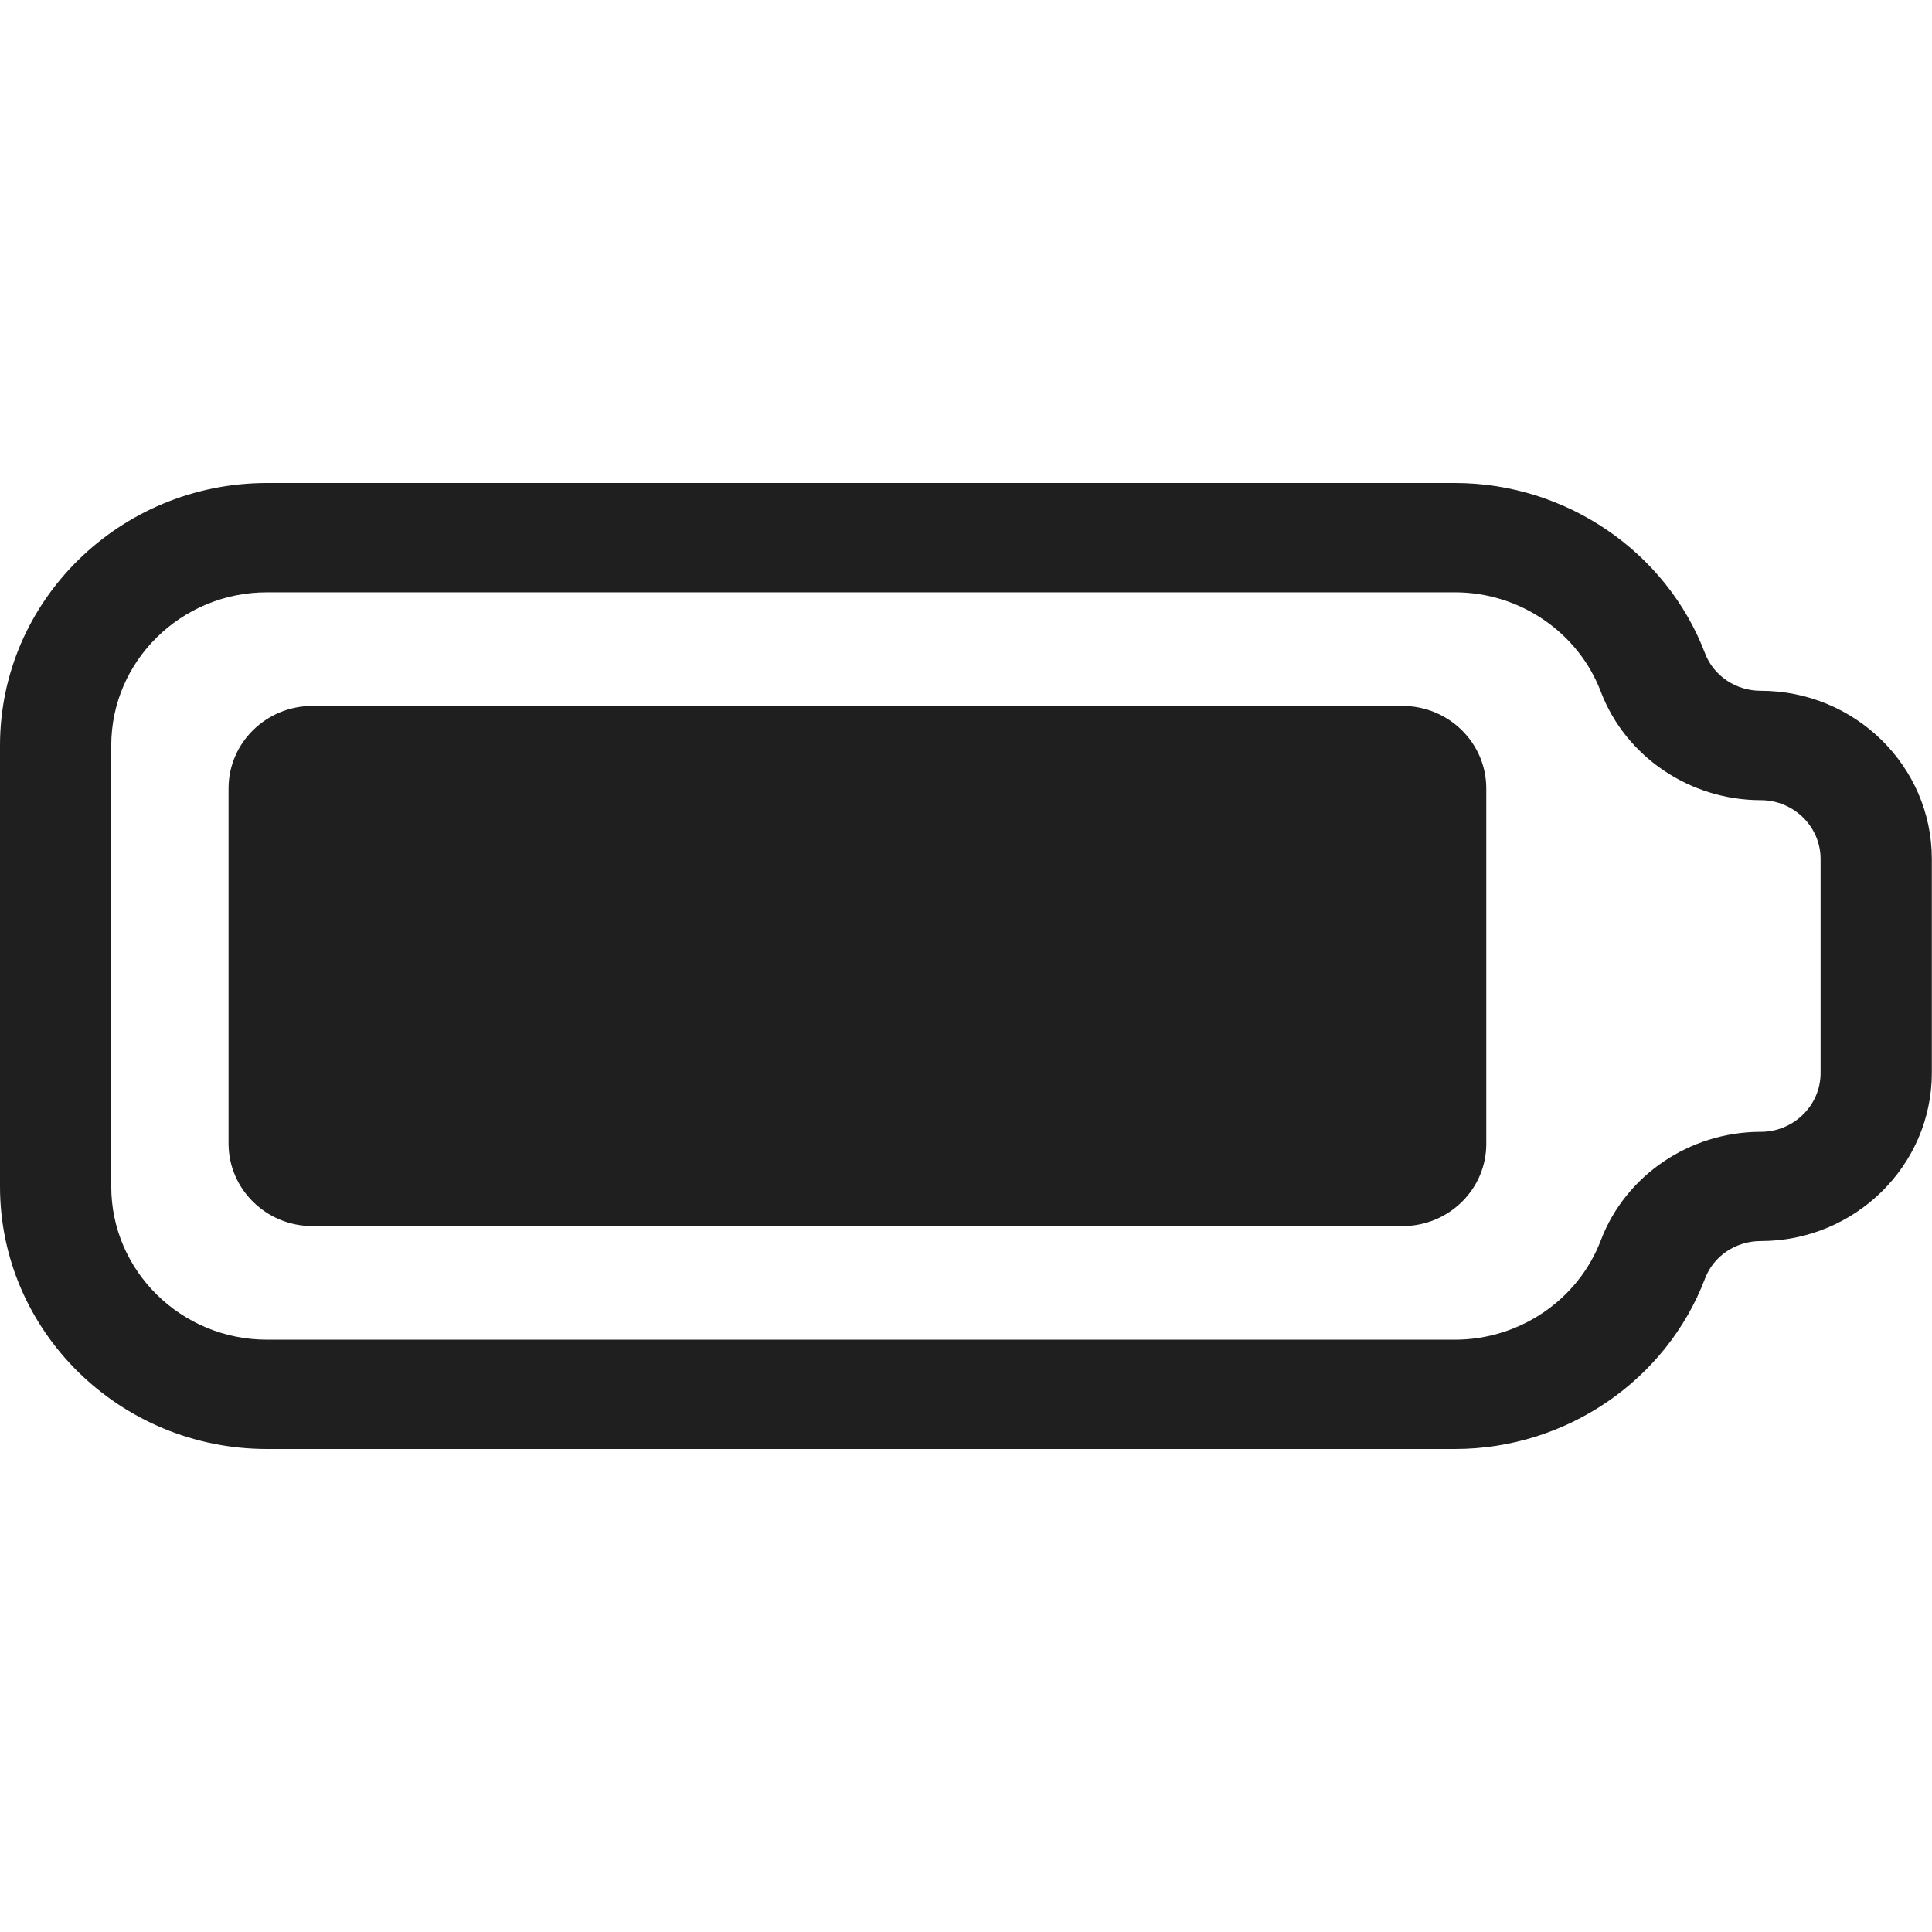 <?xml version="1.0" encoding="UTF-8"?> <svg xmlns="http://www.w3.org/2000/svg" width="24" height="24" viewBox="0 0 24 24" fill="none"><g clip-path="url(#clip0_288_6794)"><path d="M18.075 18H3.316C1.488 18 0 16.537 0 14.74V9.26C0 7.463 1.488 6 3.316 6H18.075C19.45 6 20.7 6.851 21.181 8.117C21.287 8.395 21.564 8.581 21.872 8.581C23.044 8.581 23.998 9.518 23.998 10.671V13.327C23.998 14.479 23.044 15.417 21.872 15.417C21.564 15.417 21.287 15.602 21.181 15.881C20.7 17.149 19.452 18 18.075 18ZM3.316 7.358C2.25 7.358 1.382 8.212 1.382 9.26V14.74C1.382 15.788 2.25 16.642 3.316 16.642H18.075C18.878 16.642 19.606 16.146 19.887 15.405C20.193 14.601 20.99 14.06 21.872 14.06C22.282 14.06 22.616 13.732 22.616 13.329V10.671C22.616 10.268 22.282 9.94 21.872 9.94C20.99 9.94 20.193 9.398 19.887 8.595C19.606 7.854 18.878 7.358 18.075 7.358H3.316Z" fill="#1F1F1F"></path><path d="M17.423 15.231H3.882C3.306 15.231 2.839 14.771 2.839 14.205V9.794C2.839 9.228 3.306 8.769 3.882 8.769H17.42C17.996 8.769 18.463 9.228 18.463 9.794V14.205C18.466 14.771 17.998 15.231 17.423 15.231Z" fill="#1F1F1F"></path></g><defs><clipPath id="clip0_288_6794"><rect width="24" height="12" fill="white" transform="translate(0 6)"></rect></clipPath></defs></svg> 